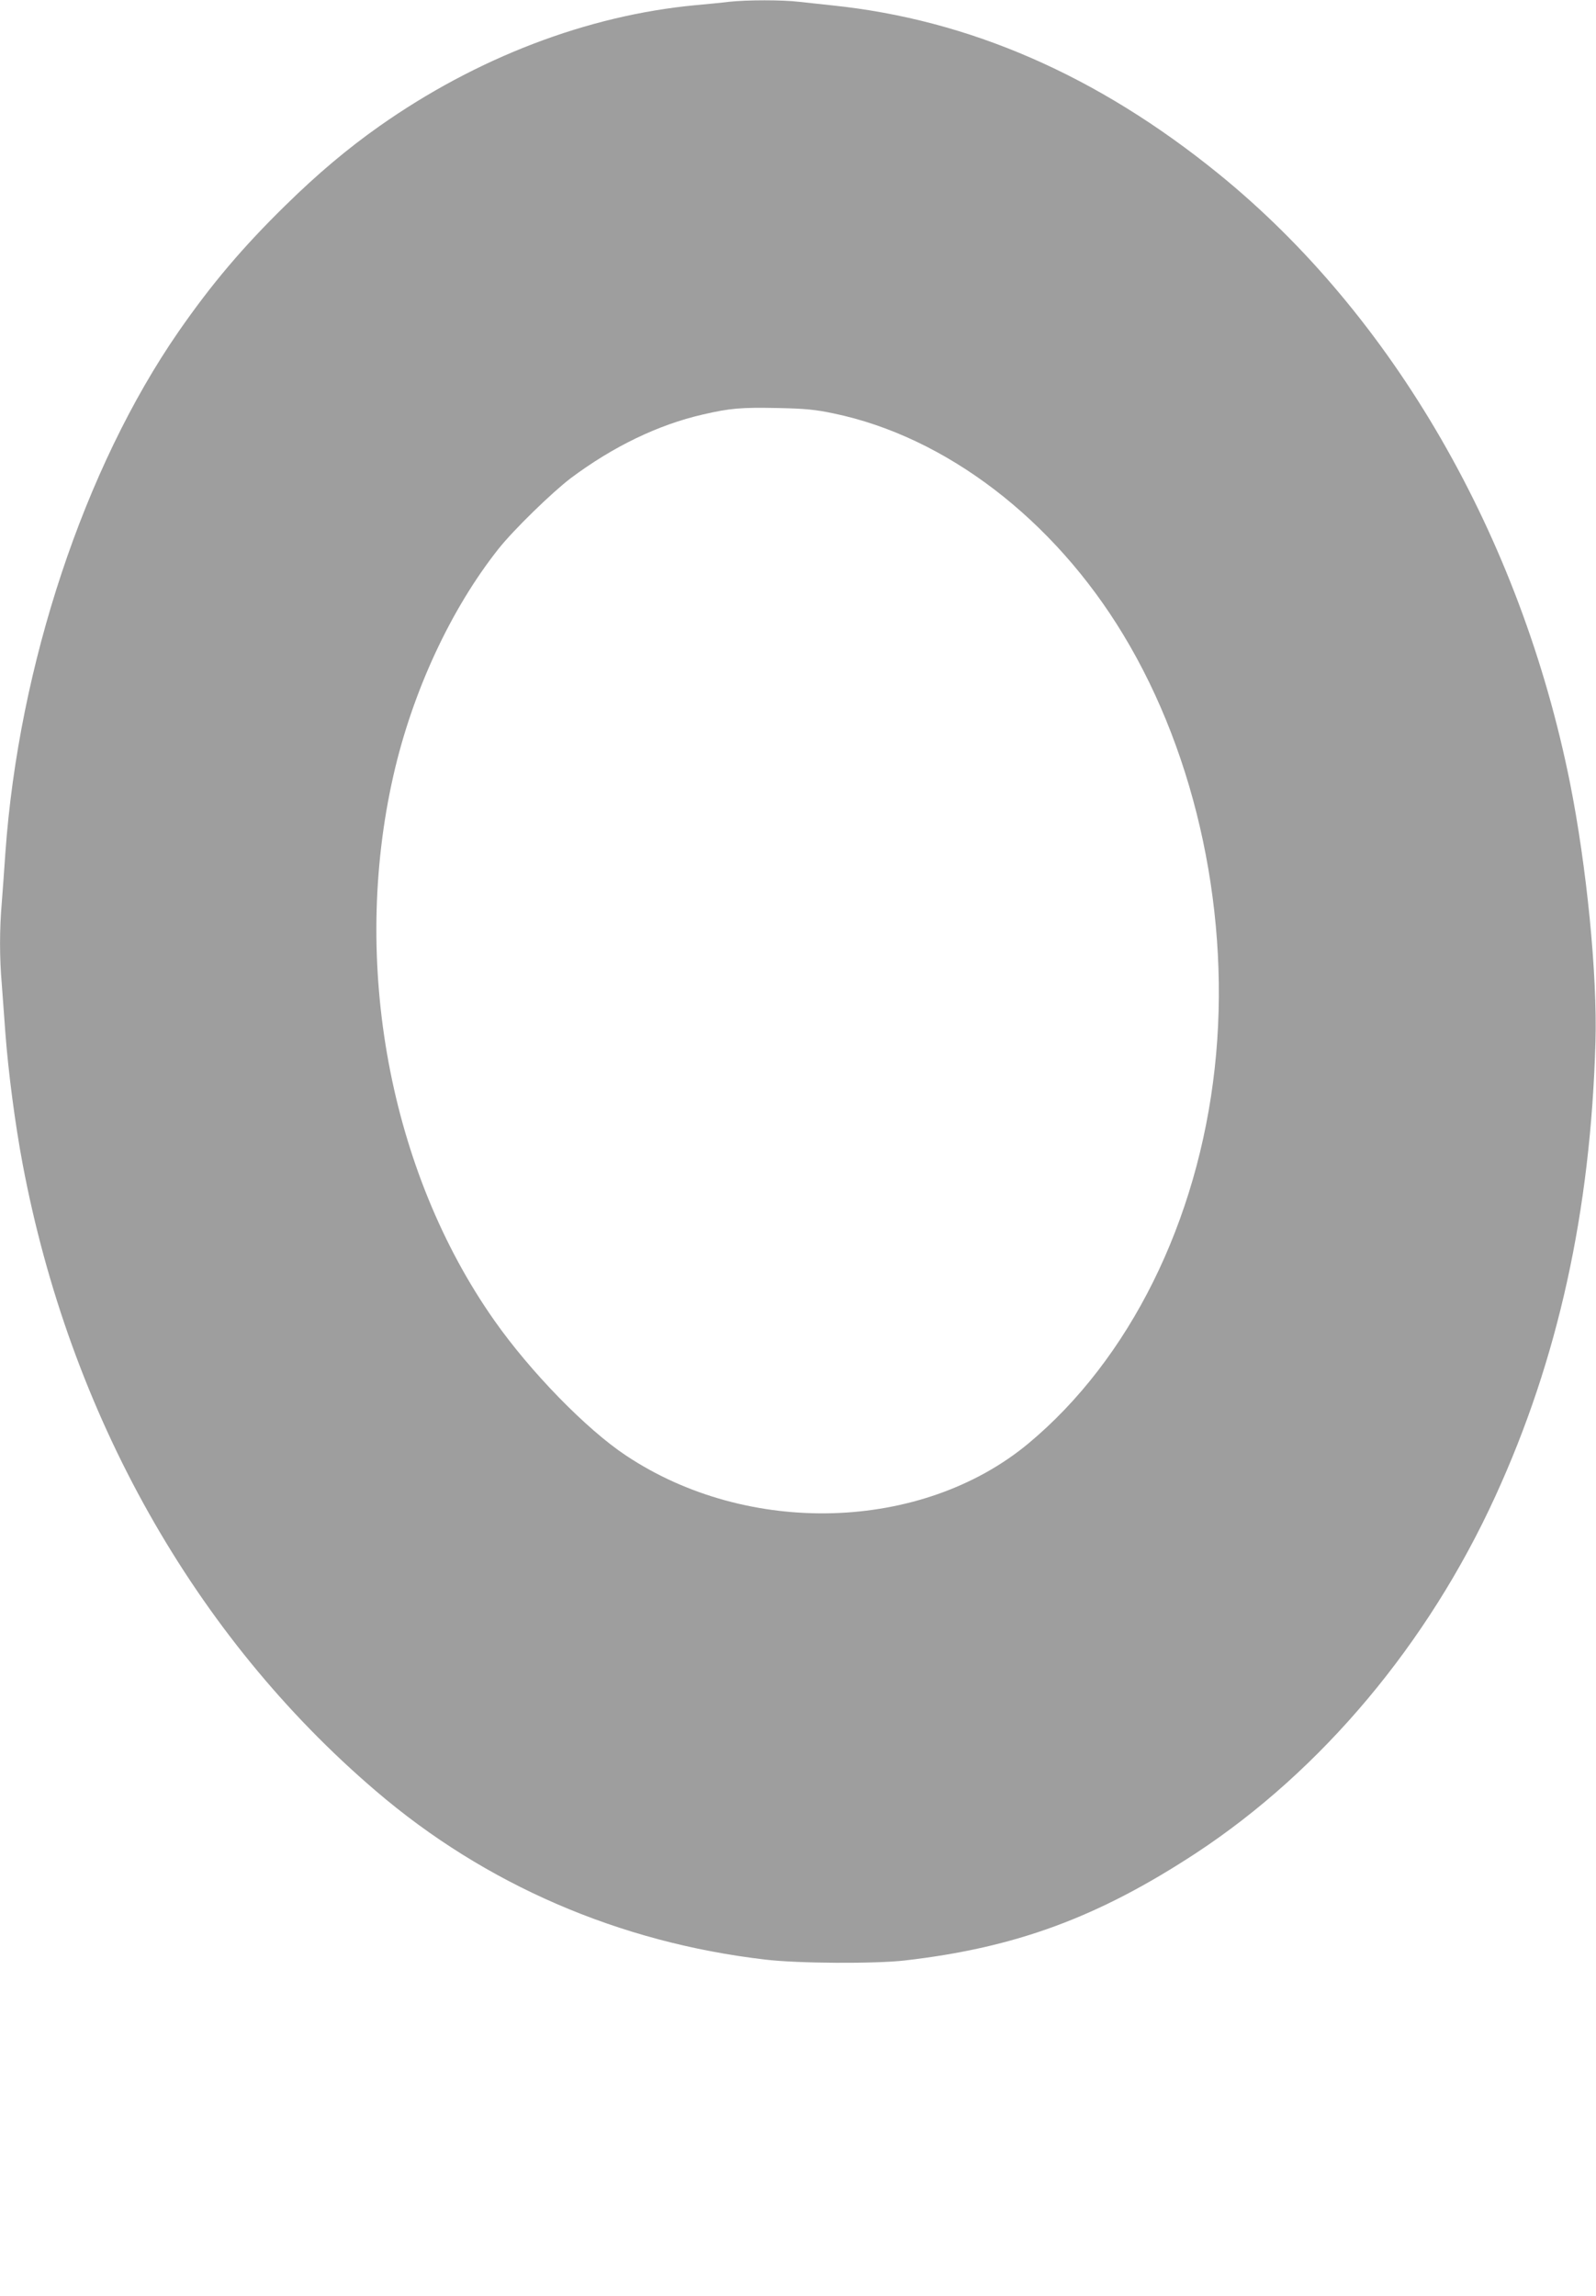 <?xml version="1.0" standalone="no"?>
<!DOCTYPE svg PUBLIC "-//W3C//DTD SVG 20010904//EN"
 "http://www.w3.org/TR/2001/REC-SVG-20010904/DTD/svg10.dtd">
<svg version="1.0" xmlns="http://www.w3.org/2000/svg"
 width="890pt" height="1280pt" viewBox="0 0 890 1280"
 preserveAspectRatio="xMidYMid meet">
<g transform="translate(0,1280) scale(0.1,-0.1)"
fill="#9e9e9e" stroke="none">
<path d="M4065 12790 c-38 -5 -123 -13 -188 -19 -603 -57 -1220 -293 -1762
-675 -176 -124 -345 -266 -523 -441 -237 -232 -412 -438 -597 -705 -525 -759
-891 -1862 -965 -2905 -6 -88 -15 -213 -20 -277 -13 -149 -13 -308 0 -456 5
-64 14 -187 20 -272 16 -214 54 -507 96 -729 263 -1397 958 -2632 1969 -3496
610 -523 1358 -846 2172 -941 181 -22 614 -24 778 -5 620 71 1079 241 1625
599 701 461 1293 1167 1669 1990 350 764 531 1589 558 2532 11 374 -49 979
-142 1445 -276 1374 -987 2607 -1961 3397 -674 547 -1389 859 -2154 938 -58 6
-141 15 -185 20 -92 11 -288 11 -390 0z m583 -2295 c626 -130 1227 -590 1616
-1234 413 -682 602 -1579 510 -2415 -94 -858 -476 -1626 -1040 -2095 -593
-492 -1562 -521 -2244 -66 -220 146 -532 466 -733 752 -585 831 -801 1994
-563 3040 106 466 319 926 586 1263 84 106 299 315 403 394 237 177 488 298
737 355 151 35 213 40 415 36 155 -3 213 -9 313 -30z"/>
</g>
</svg>

